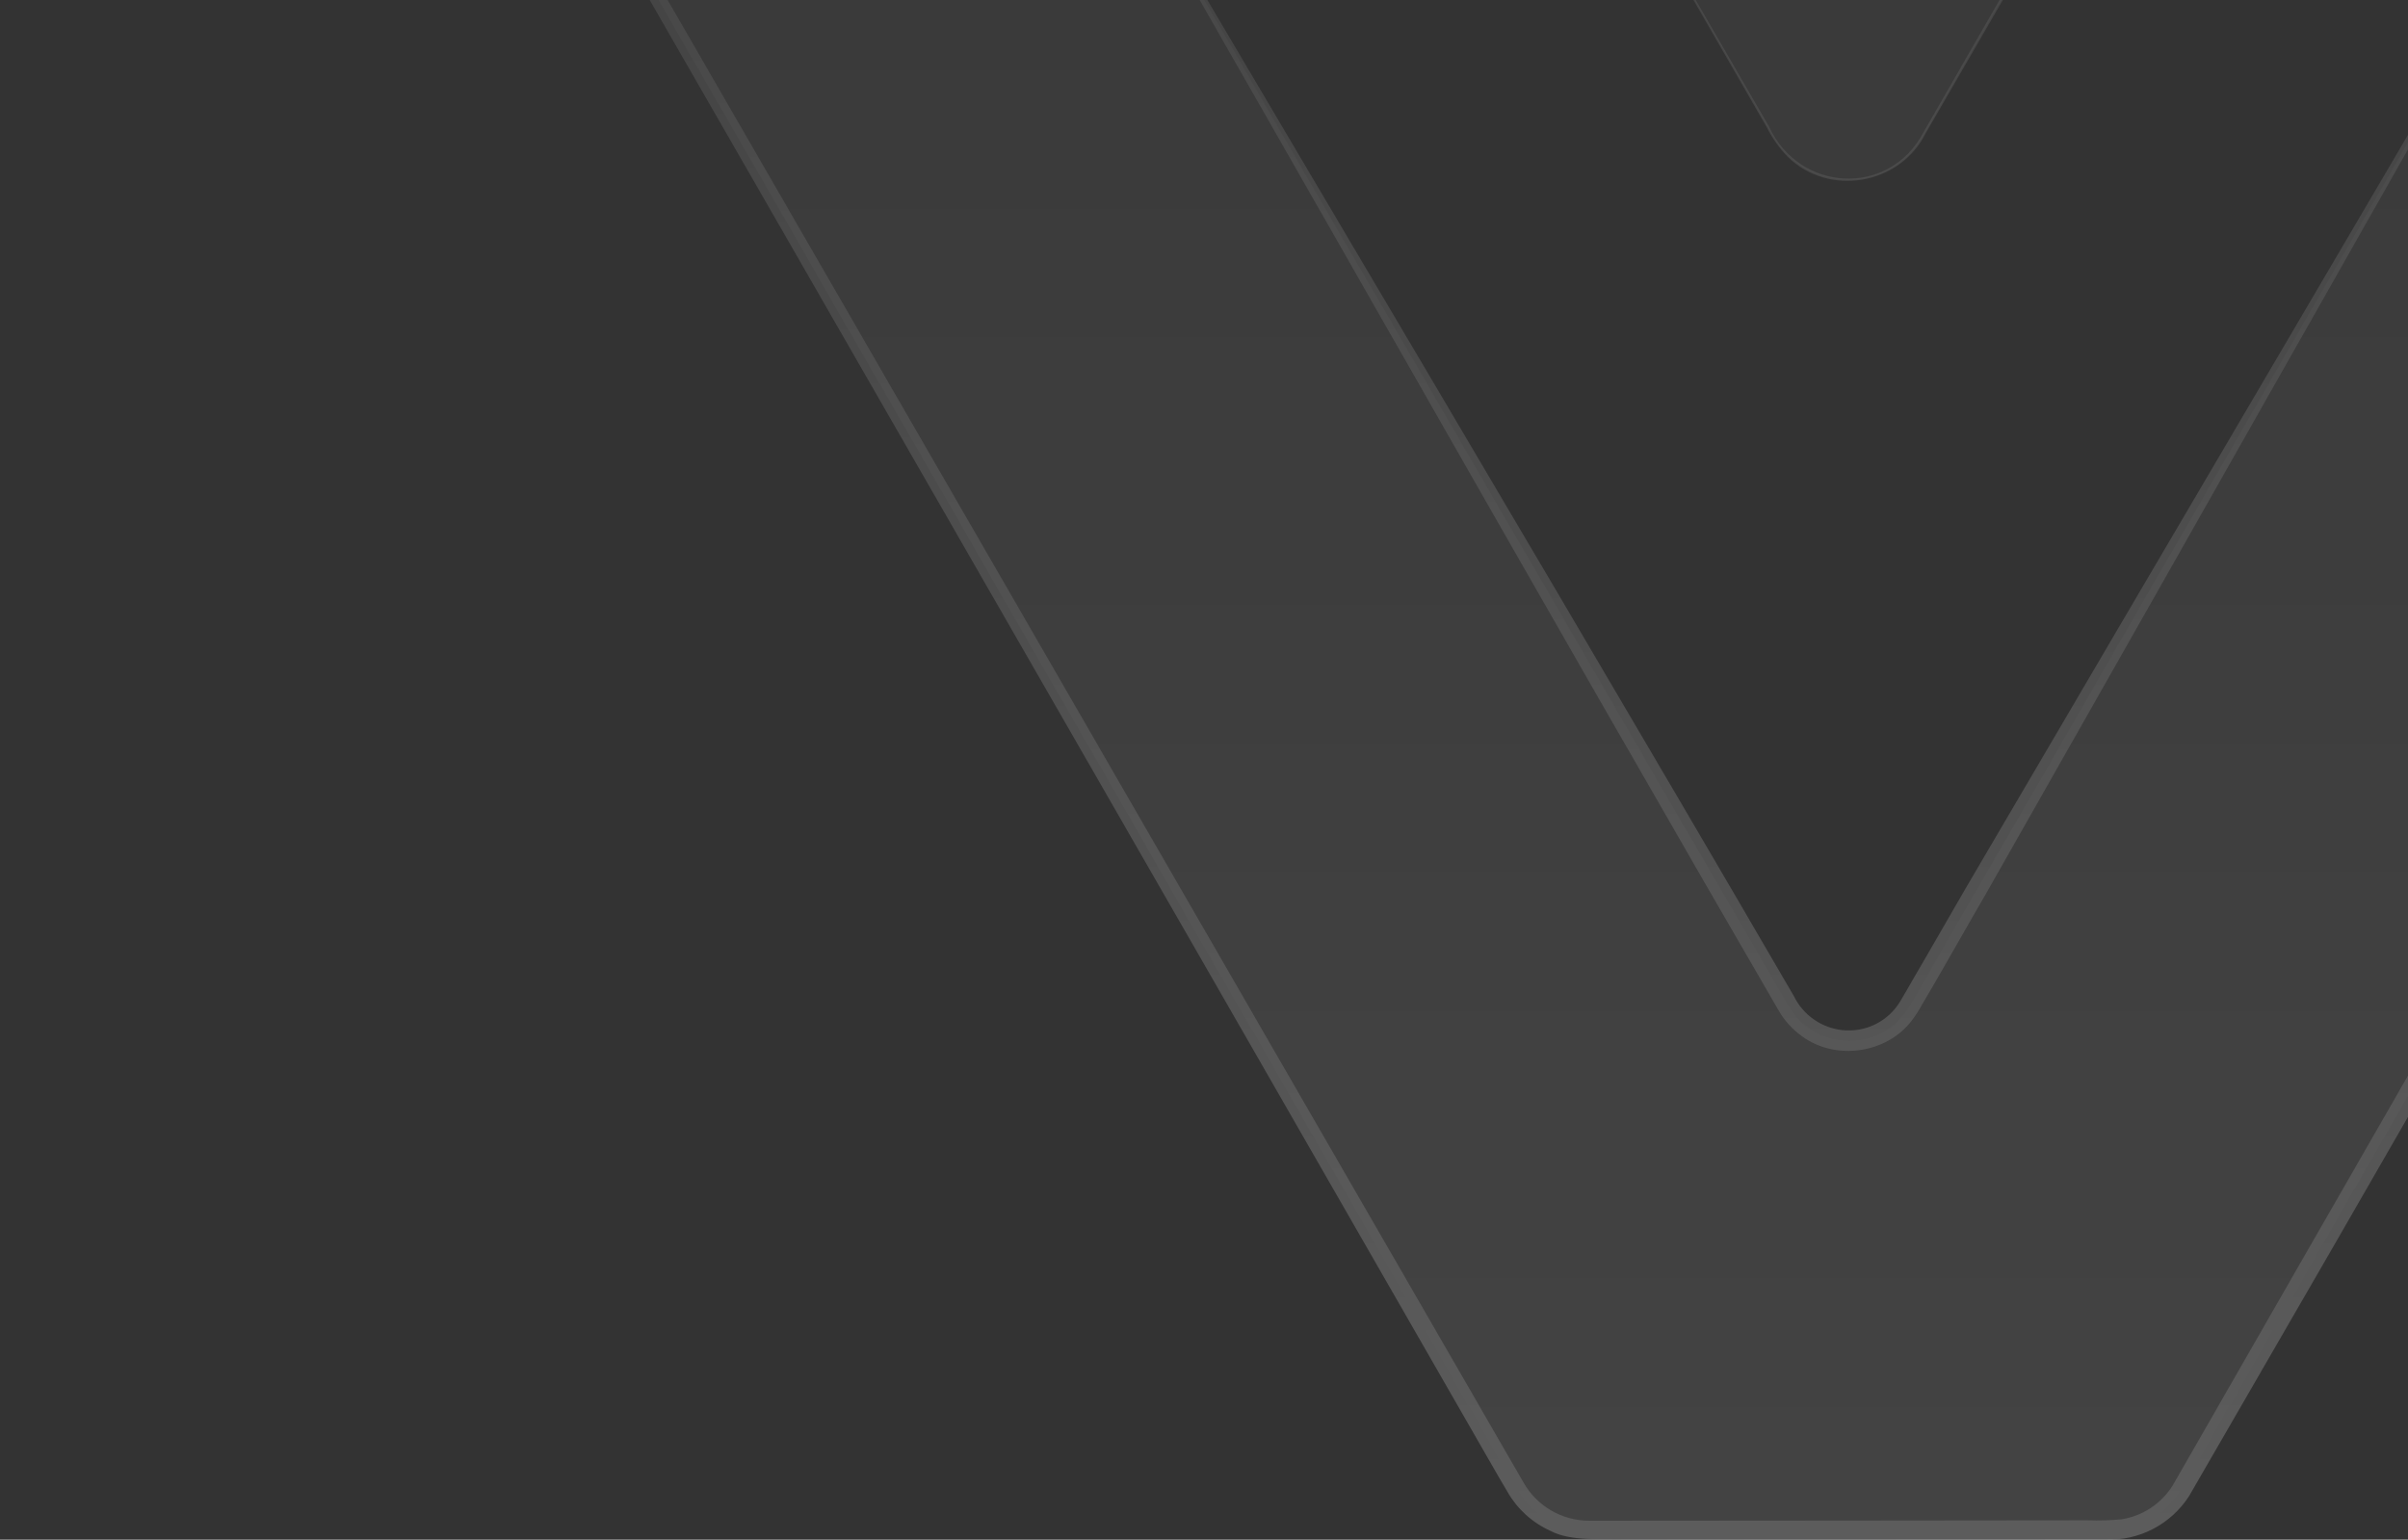 <?xml version="1.0" encoding="UTF-8"?> <svg xmlns="http://www.w3.org/2000/svg" width="294" height="188" viewBox="0 0 294 188" fill="none"><rect x="0" y="0" width="294" height="188" fill="#333333" stroke="none"/> <g opacity="0.2"> <g opacity="0.4"> <mask id="mask0_32_868" style="mask-type:luminance" maskUnits="userSpaceOnUse" x="0" y="-147" width="451" height="334"> <path d="M0.771 186.802L450.523 186.802L450.523 -146.201L0.771 -146.201L0.771 186.802Z" fill="white"></path> </mask> <g mask="url(#mask0_32_868)"> <path d="M1.621 -136.766L185.058 181.663C185.959 183.221 187.254 184.516 188.812 185.417C190.37 186.318 192.138 186.793 193.938 186.797L257.591 186.797C259.391 186.793 261.158 186.318 262.717 185.417C264.275 184.516 265.57 183.221 266.471 181.663L449.675 -136.799C450.224 -137.753 450.513 -138.835 450.512 -139.935C450.511 -141.036 450.22 -142.117 449.669 -143.07C449.118 -144.023 448.325 -144.814 447.372 -145.363C446.418 -145.913 445.337 -146.202 444.236 -146.201L391.889 -146.201C390.81 -146.2 389.75 -145.916 388.816 -145.376C387.881 -144.837 387.106 -144.061 386.566 -143.126L233.226 122.756C232.477 124.07 231.392 125.161 230.082 125.917C228.772 126.674 227.285 127.069 225.773 127.062C224.264 127.071 222.78 126.679 221.472 125.926C220.164 125.174 219.08 124.087 218.33 122.778L102.503 -76.649C101.953 -77.596 101.66 -78.671 101.654 -79.767C101.648 -80.862 101.928 -81.94 102.467 -82.894C103.006 -83.847 103.786 -84.644 104.727 -85.203C105.669 -85.763 106.741 -86.066 107.836 -86.084C110.7 -86.117 113.625 -86.15 114.94 -86.15L151.187 -86.15C152.998 -86.147 154.777 -85.669 156.346 -84.763C157.915 -83.858 159.219 -82.556 160.128 -80.989L216.571 16.729C217.483 18.33 218.806 19.659 220.403 20.579C222 21.499 223.813 21.977 225.656 21.963C227.496 21.971 229.304 21.49 230.897 20.57C232.489 19.649 233.808 18.322 234.719 16.724L323.335 -136.999C323.879 -137.923 324.17 -138.973 324.179 -140.045C324.188 -141.117 323.915 -142.172 323.387 -143.105C322.858 -144.037 322.094 -144.815 321.17 -145.358C320.246 -145.902 319.196 -146.192 318.124 -146.201L265.255 -146.201C264.18 -146.2 263.124 -145.917 262.192 -145.38C261.26 -144.844 260.485 -144.072 259.944 -143.143L231.04 -92.921C230.496 -91.965 229.71 -91.169 228.759 -90.615C227.809 -90.062 226.728 -89.77 225.628 -89.769L225.59 -89.769C224.5 -89.763 223.429 -90.044 222.483 -90.584C221.537 -91.123 220.75 -91.903 220.201 -92.844L190.536 -143.104C189.996 -144.042 189.22 -144.822 188.283 -145.364C187.347 -145.907 186.285 -146.193 185.203 -146.195L7.049 -146.195C5.943 -146.2 4.856 -145.912 3.898 -145.36C2.939 -144.809 2.144 -144.014 1.592 -143.056C1.039 -142.098 0.75 -141.012 0.754 -139.906C0.757 -138.8 1.052 -137.715 1.61 -136.761" fill="url(#paint0_linear_32_868)"></path> </g> </g> <path d="M2.314 -137.193C35.509 -79.674 154.938 127.196 186.018 181.036C186.823 182.448 187.987 183.623 189.393 184.439C190.799 185.256 192.395 185.687 194.021 185.687L198.367 185.687C212.386 185.687 241.196 185.648 254.899 185.637C256.282 185.685 257.667 185.645 259.044 185.515C260.312 185.308 261.522 184.835 262.594 184.126C263.665 183.417 264.574 182.489 265.26 181.402L282.548 151.277C335.39 59.236 394.314 -43.427 447.654 -135.012L448.764 -136.888C448.941 -137.169 449.099 -137.462 449.236 -137.765C449.56 -138.487 449.721 -139.272 449.707 -140.063C449.694 -140.854 449.506 -141.633 449.158 -142.344C448.656 -143.362 447.857 -144.205 446.866 -144.761C445.876 -145.317 444.74 -145.56 443.608 -145.457L442.498 -145.457C431.093 -145.601 403.321 -145.668 392.488 -145.785C391.28 -145.893 390.069 -145.632 389.013 -145.038C387.956 -144.443 387.105 -143.543 386.571 -142.455C386.283 -141.944 385.245 -140.19 384.906 -139.641C336.483 -57.501 289.447 26.47 242.311 109.419C241.407 110.923 236.817 119.032 235.807 120.73L234.697 122.612C234.33 123.304 233.908 123.967 233.437 124.593C230.384 128.644 224.13 129.549 220.034 126.552C218.85 125.714 217.865 124.627 217.148 123.366L216.876 122.895L208.162 107.843C173.603 47.904 139.126 -13.357 104.378 -73.241C103.007 -75.716 100.898 -78.236 101.742 -81.25C102.091 -82.67 102.921 -83.927 104.09 -84.807C105.259 -85.687 106.696 -86.136 108.158 -86.078C113.952 -86.161 119.752 -86.15 125.551 -86.15C131.984 -86.15 145.492 -86.15 151.636 -86.15C153.458 -86.049 155.222 -85.473 156.753 -84.48C158.285 -83.487 159.53 -82.111 160.366 -80.489C174.041 -56.963 202.457 -7.896 215.977 15.447C219.684 23.511 230.662 24.1 234.847 16.152C238.421 9.914 308.073 -111.236 313.95 -121.448L322.619 -136.527C323.422 -137.661 323.837 -139.024 323.801 -140.412C323.754 -141.175 323.556 -141.92 323.218 -142.605C322.88 -143.29 322.409 -143.901 321.833 -144.402C321.256 -144.903 320.586 -145.284 319.86 -145.523C319.135 -145.763 318.369 -145.855 317.608 -145.796C317.053 -145.796 314.944 -145.796 314.344 -145.796C304.66 -145.796 275.678 -145.74 266.515 -145.746C265.155 -145.746 263.74 -145.779 262.524 -145.035C261.303 -144.425 260.465 -143.209 259.849 -142.033C255.581 -134.546 240.58 -108.461 236.034 -100.536L231.7 -92.993C230.982 -91.588 229.808 -90.468 228.37 -89.819C226.916 -89.175 225.284 -89.058 223.752 -89.486C222.221 -89.914 220.887 -90.862 219.978 -92.166C219.423 -93.043 219.318 -93.276 218.868 -94.064L191.185 -140.845L190.075 -142.715C189.596 -143.578 188.896 -144.297 188.048 -144.801C187.2 -145.305 186.233 -145.576 185.247 -145.585C132.15 -145.54 64.413 -145.468 11.316 -145.418L6.982 -145.418C6.028 -145.404 5.094 -145.14 4.274 -144.653C3.454 -144.166 2.775 -143.473 2.305 -142.643C1.835 -141.813 1.59 -140.874 1.594 -139.92C1.599 -138.966 1.853 -138.03 2.331 -137.204M0.938 -136.4C-1.709 -140.906 1.554 -147.006 6.954 -147L11.316 -147C57.381 -147 121.638 -146.867 167.859 -146.845L185.252 -146.845C186.451 -146.831 187.625 -146.502 188.656 -145.89C189.687 -145.278 190.538 -144.405 191.124 -143.359L218.707 -96.529C219.146 -95.779 219.962 -94.403 220.372 -93.715C220.759 -92.883 221.338 -92.156 222.061 -91.591C222.783 -91.027 223.63 -90.642 224.53 -90.469C225.431 -90.296 226.36 -90.338 227.24 -90.594C228.121 -90.85 228.928 -91.31 229.596 -91.939C230.756 -93.049 234.231 -99.709 235.146 -101.091C239.758 -109.049 254.632 -134.896 259.05 -142.527L259.605 -143.47C260.109 -144.311 260.793 -145.03 261.608 -145.576C262.422 -146.122 263.347 -146.481 264.317 -146.628C265.054 -146.711 265.796 -146.737 266.537 -146.706L270.882 -146.706C276.666 -146.706 307.94 -146.65 314.366 -146.661L317.63 -146.661C318.89 -146.751 320.15 -146.475 321.258 -145.867C322.366 -145.259 323.276 -144.345 323.878 -143.233C324.479 -142.122 324.748 -140.861 324.652 -139.601C324.556 -138.34 324.099 -137.135 323.335 -136.128L235.091 16.308C231.95 22.585 223.275 24.078 218.258 19.133C217.239 18.082 216.388 16.883 215.733 15.575L211.392 8.038C201.003 -10.01 171.954 -60.41 161.443 -78.613L160.333 -80.495C159.501 -82.111 158.261 -83.481 156.737 -84.47C155.212 -85.459 153.456 -86.032 151.642 -86.134C145.348 -86.217 131.911 -86.134 125.557 -86.167C119.763 -86.167 113.963 -86.167 108.169 -86.106C103.512 -86.361 100.06 -81.294 102.241 -77.054C140.636 -10.854 180.546 55.518 219.024 121.635C219.578 122.768 220.41 123.743 221.442 124.468C222.475 125.193 223.674 125.644 224.929 125.781C226.324 125.934 227.734 125.682 228.991 125.057C230.247 124.431 231.298 123.457 232.016 122.251C232.183 121.99 233.409 119.848 233.642 119.448C234.919 117.295 238.82 110.463 240.175 108.159C288.426 25.809 337.538 -56.946 384.385 -140.013L385.461 -141.9L386.016 -142.849C386.436 -143.712 387.035 -144.475 387.774 -145.086C388.513 -145.698 389.375 -146.144 390.301 -146.395C391.038 -146.571 391.797 -146.644 392.554 -146.611L394.73 -146.611C404.476 -146.695 432.597 -146.85 442.565 -146.928L444.191 -146.928C449.153 -147.072 452.877 -141.716 450.784 -137.077C398.021 -43.837 338.203 59.525 284.713 152.509L267.281 182.662C266.19 184.367 264.672 185.756 262.877 186.691C261.083 187.626 259.074 188.074 257.052 187.99C242.345 187.99 213.335 187.94 198.35 187.94C195.675 187.879 191.818 188.256 189.32 186.936C187.103 185.944 185.258 184.272 184.053 182.163L182.943 180.276C153.529 129.011 32.495 -81.422 0.905 -136.388" fill="url(#paint1_linear_32_868)"></path> </g> <defs> <linearGradient id="paint0_linear_32_868" x1="225.633" y1="186.797" x2="225.633" y2="-146.201" gradientUnits="userSpaceOnUse"> <stop stop-color="white"></stop> <stop offset="1" stop-color="white" stop-opacity="0"></stop> </linearGradient> <linearGradient id="paint1_linear_32_868" x1="225.69" y1="188" x2="225.69" y2="-147" gradientUnits="userSpaceOnUse"> <stop stop-color="white"></stop> <stop offset="1" stop-color="white" stop-opacity="0"></stop> </linearGradient> </defs> </svg> 